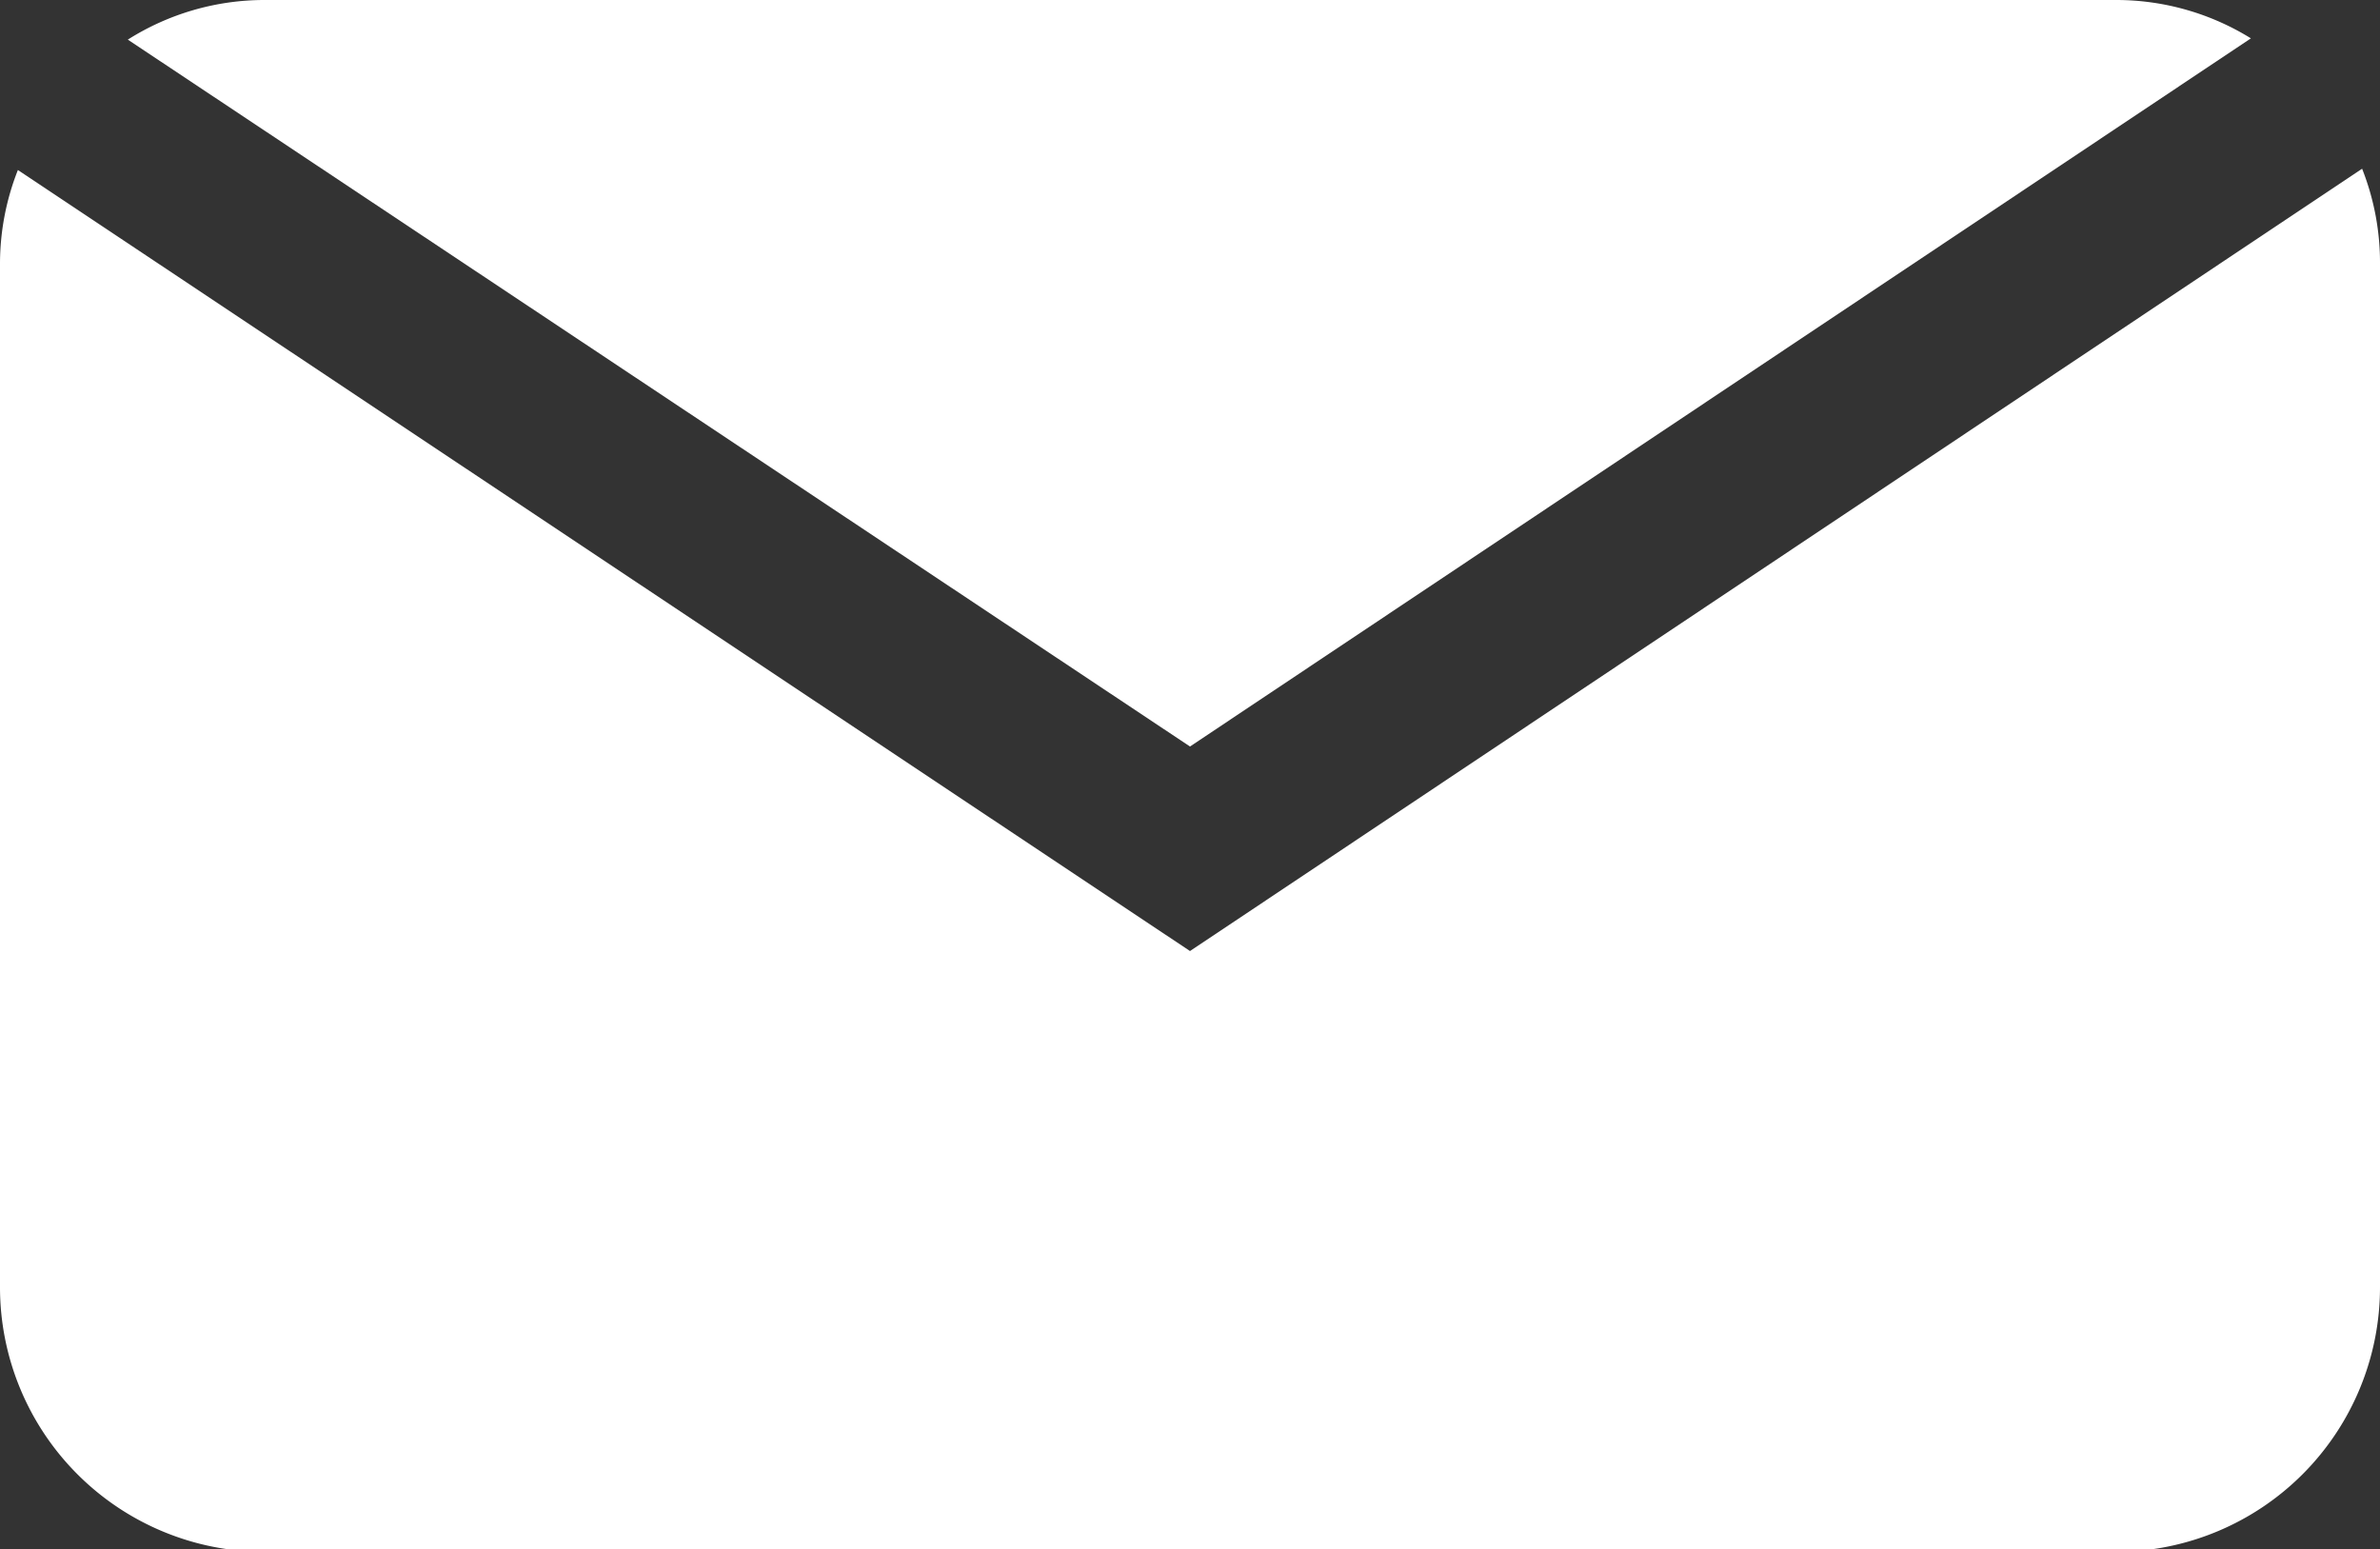 <svg xmlns="http://www.w3.org/2000/svg" viewBox="0 0 18.62 12.12"><rect x="0" y="0" width="18.62" height="12.12" fill="#333333" stroke="none"/><defs><style>.cls-1{fill:#fff;}</style></defs><g id="レイヤー_2" data-name="レイヤー 2"><g id="design"><path class="cls-1" d="M9.31,7.44.14,1.33A2,2,0,0,0,0,2.07v8a2.07,2.07,0,0,0,2.07,2.07H16.56a2.07,2.07,0,0,0,2.06-2.07v-8a2,2,0,0,0-.14-.75Z"/><path class="cls-1" d="M9.31,5.84,17.61.3A2,2,0,0,0,16.56,0H2.07A2,2,0,0,0,1,.31Z"/></g></g></svg>